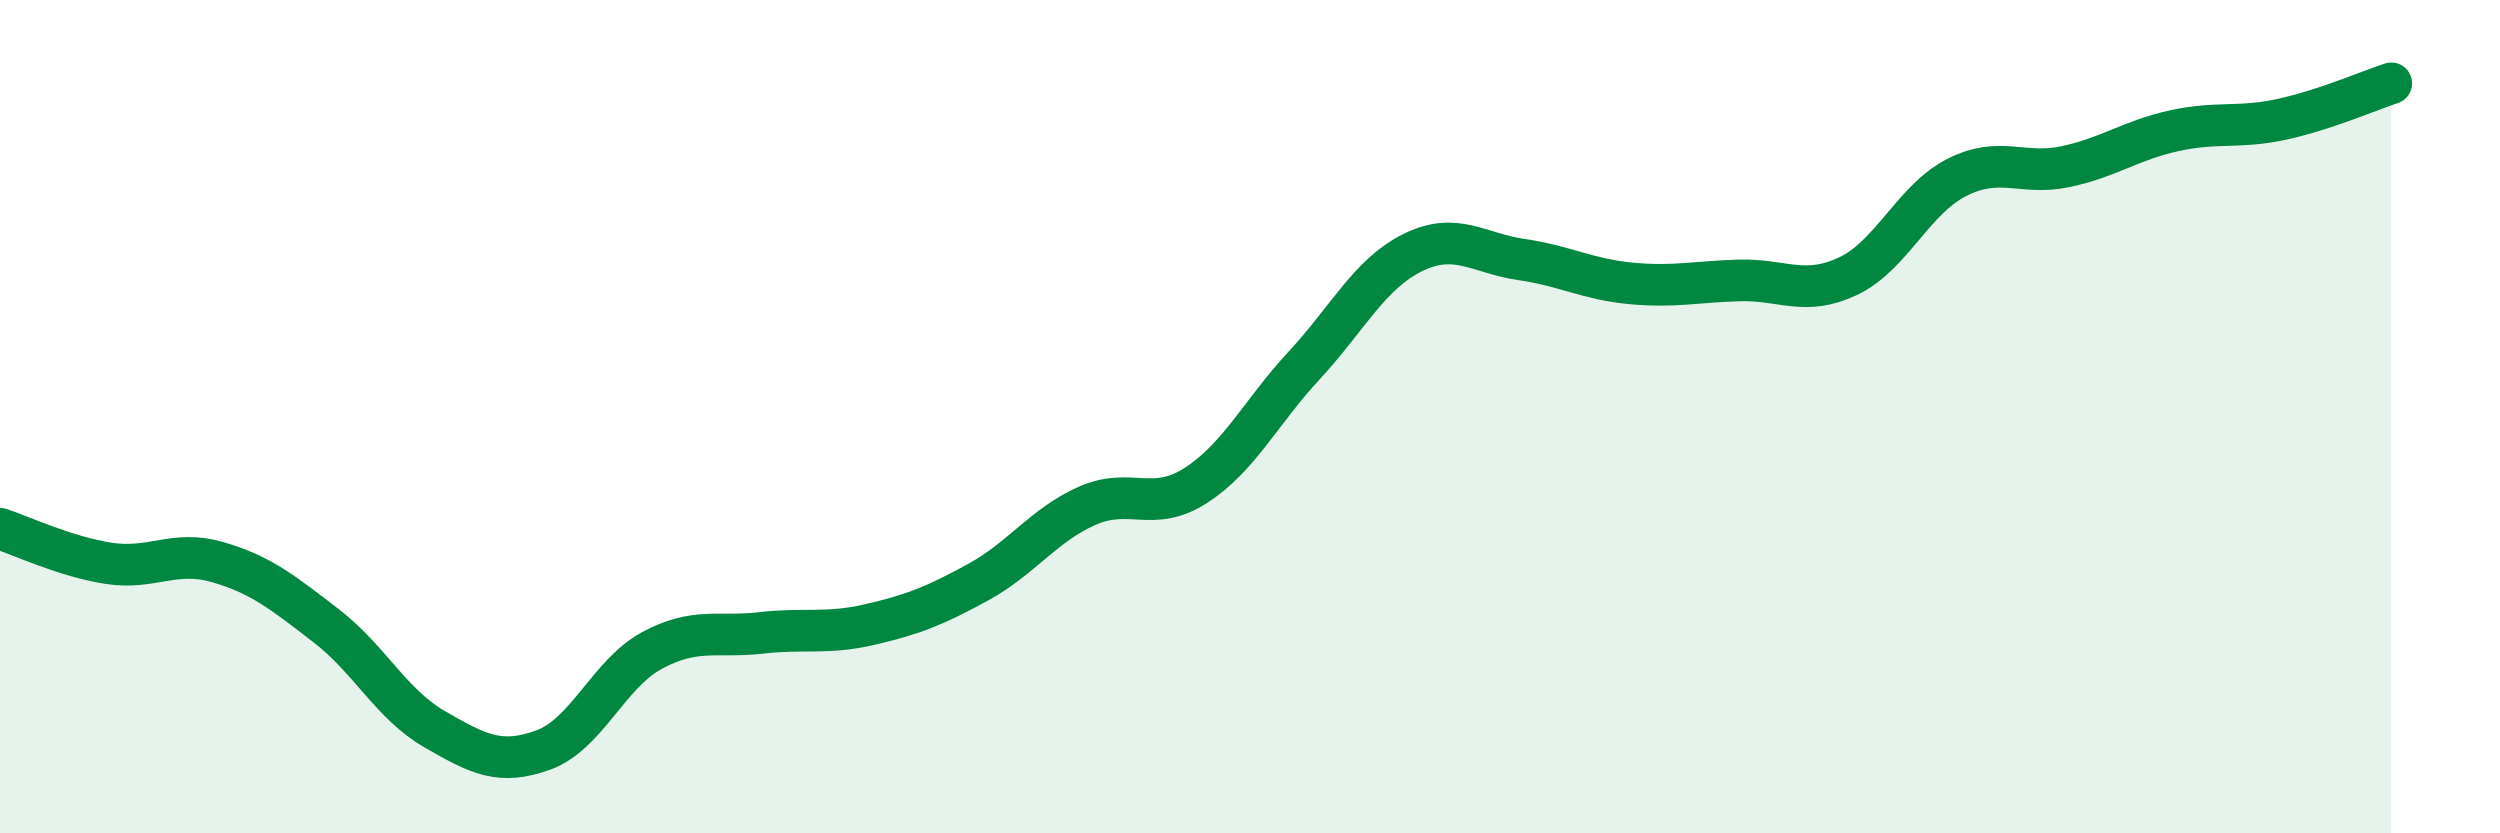 
    <svg width="60" height="20" viewBox="0 0 60 20" xmlns="http://www.w3.org/2000/svg">
      <path
        d="M 0,12.69 C 0.52,12.86 1.57,13.36 2.61,13.52 C 3.65,13.68 4.18,13.19 5.22,13.49 C 6.26,13.79 6.79,14.22 7.83,15.02 C 8.87,15.82 9.39,16.9 10.43,17.5 C 11.47,18.1 12,18.38 13.04,18 C 14.08,17.62 14.61,16.17 15.65,15.61 C 16.69,15.05 17.22,15.31 18.26,15.19 C 19.3,15.07 19.83,15.23 20.87,14.99 C 21.91,14.75 22.44,14.54 23.48,13.97 C 24.52,13.4 25.05,12.6 26.09,12.14 C 27.13,11.68 27.66,12.32 28.7,11.65 C 29.74,10.98 30.26,9.89 31.3,8.77 C 32.34,7.65 32.87,6.57 33.91,6.06 C 34.95,5.55 35.48,6.08 36.52,6.23 C 37.56,6.38 38.09,6.7 39.13,6.8 C 40.17,6.9 40.7,6.76 41.74,6.73 C 42.78,6.7 43.31,7.12 44.35,6.63 C 45.39,6.14 45.92,4.79 46.96,4.26 C 48,3.73 48.53,4.22 49.57,4 C 50.61,3.78 51.13,3.37 52.17,3.14 C 53.21,2.91 53.74,3.09 54.78,2.86 C 55.82,2.63 56.87,2.17 57.39,2L57.39 20L0 20Z"
        fill="#008740"
        opacity="0.1"
        stroke-linecap="round"
        stroke-linejoin="round"
      />
      <path
        d="M 0,12.69 C 0.52,12.86 1.57,13.36 2.61,13.52 C 3.65,13.68 4.18,13.19 5.22,13.49 C 6.26,13.79 6.79,14.22 7.83,15.02 C 8.87,15.82 9.39,16.9 10.43,17.5 C 11.47,18.1 12,18.38 13.04,18 C 14.08,17.62 14.61,16.17 15.65,15.61 C 16.69,15.05 17.22,15.31 18.26,15.19 C 19.3,15.07 19.83,15.23 20.87,14.99 C 21.91,14.75 22.44,14.54 23.48,13.97 C 24.52,13.4 25.05,12.6 26.09,12.14 C 27.13,11.68 27.66,12.32 28.7,11.65 C 29.74,10.98 30.26,9.89 31.3,8.77 C 32.34,7.65 32.87,6.57 33.91,6.06 C 34.95,5.55 35.48,6.08 36.52,6.23 C 37.56,6.38 38.09,6.7 39.13,6.8 C 40.17,6.9 40.7,6.76 41.74,6.73 C 42.78,6.7 43.31,7.12 44.35,6.63 C 45.39,6.14 45.92,4.79 46.96,4.26 C 48,3.73 48.53,4.22 49.57,4 C 50.61,3.78 51.13,3.37 52.17,3.14 C 53.21,2.91 53.74,3.09 54.78,2.86 C 55.82,2.63 56.87,2.17 57.39,2"
        stroke="#008740"
        stroke-width="1"
        fill="none"
        stroke-linecap="round"
        stroke-linejoin="round"
      />
    </svg>
  